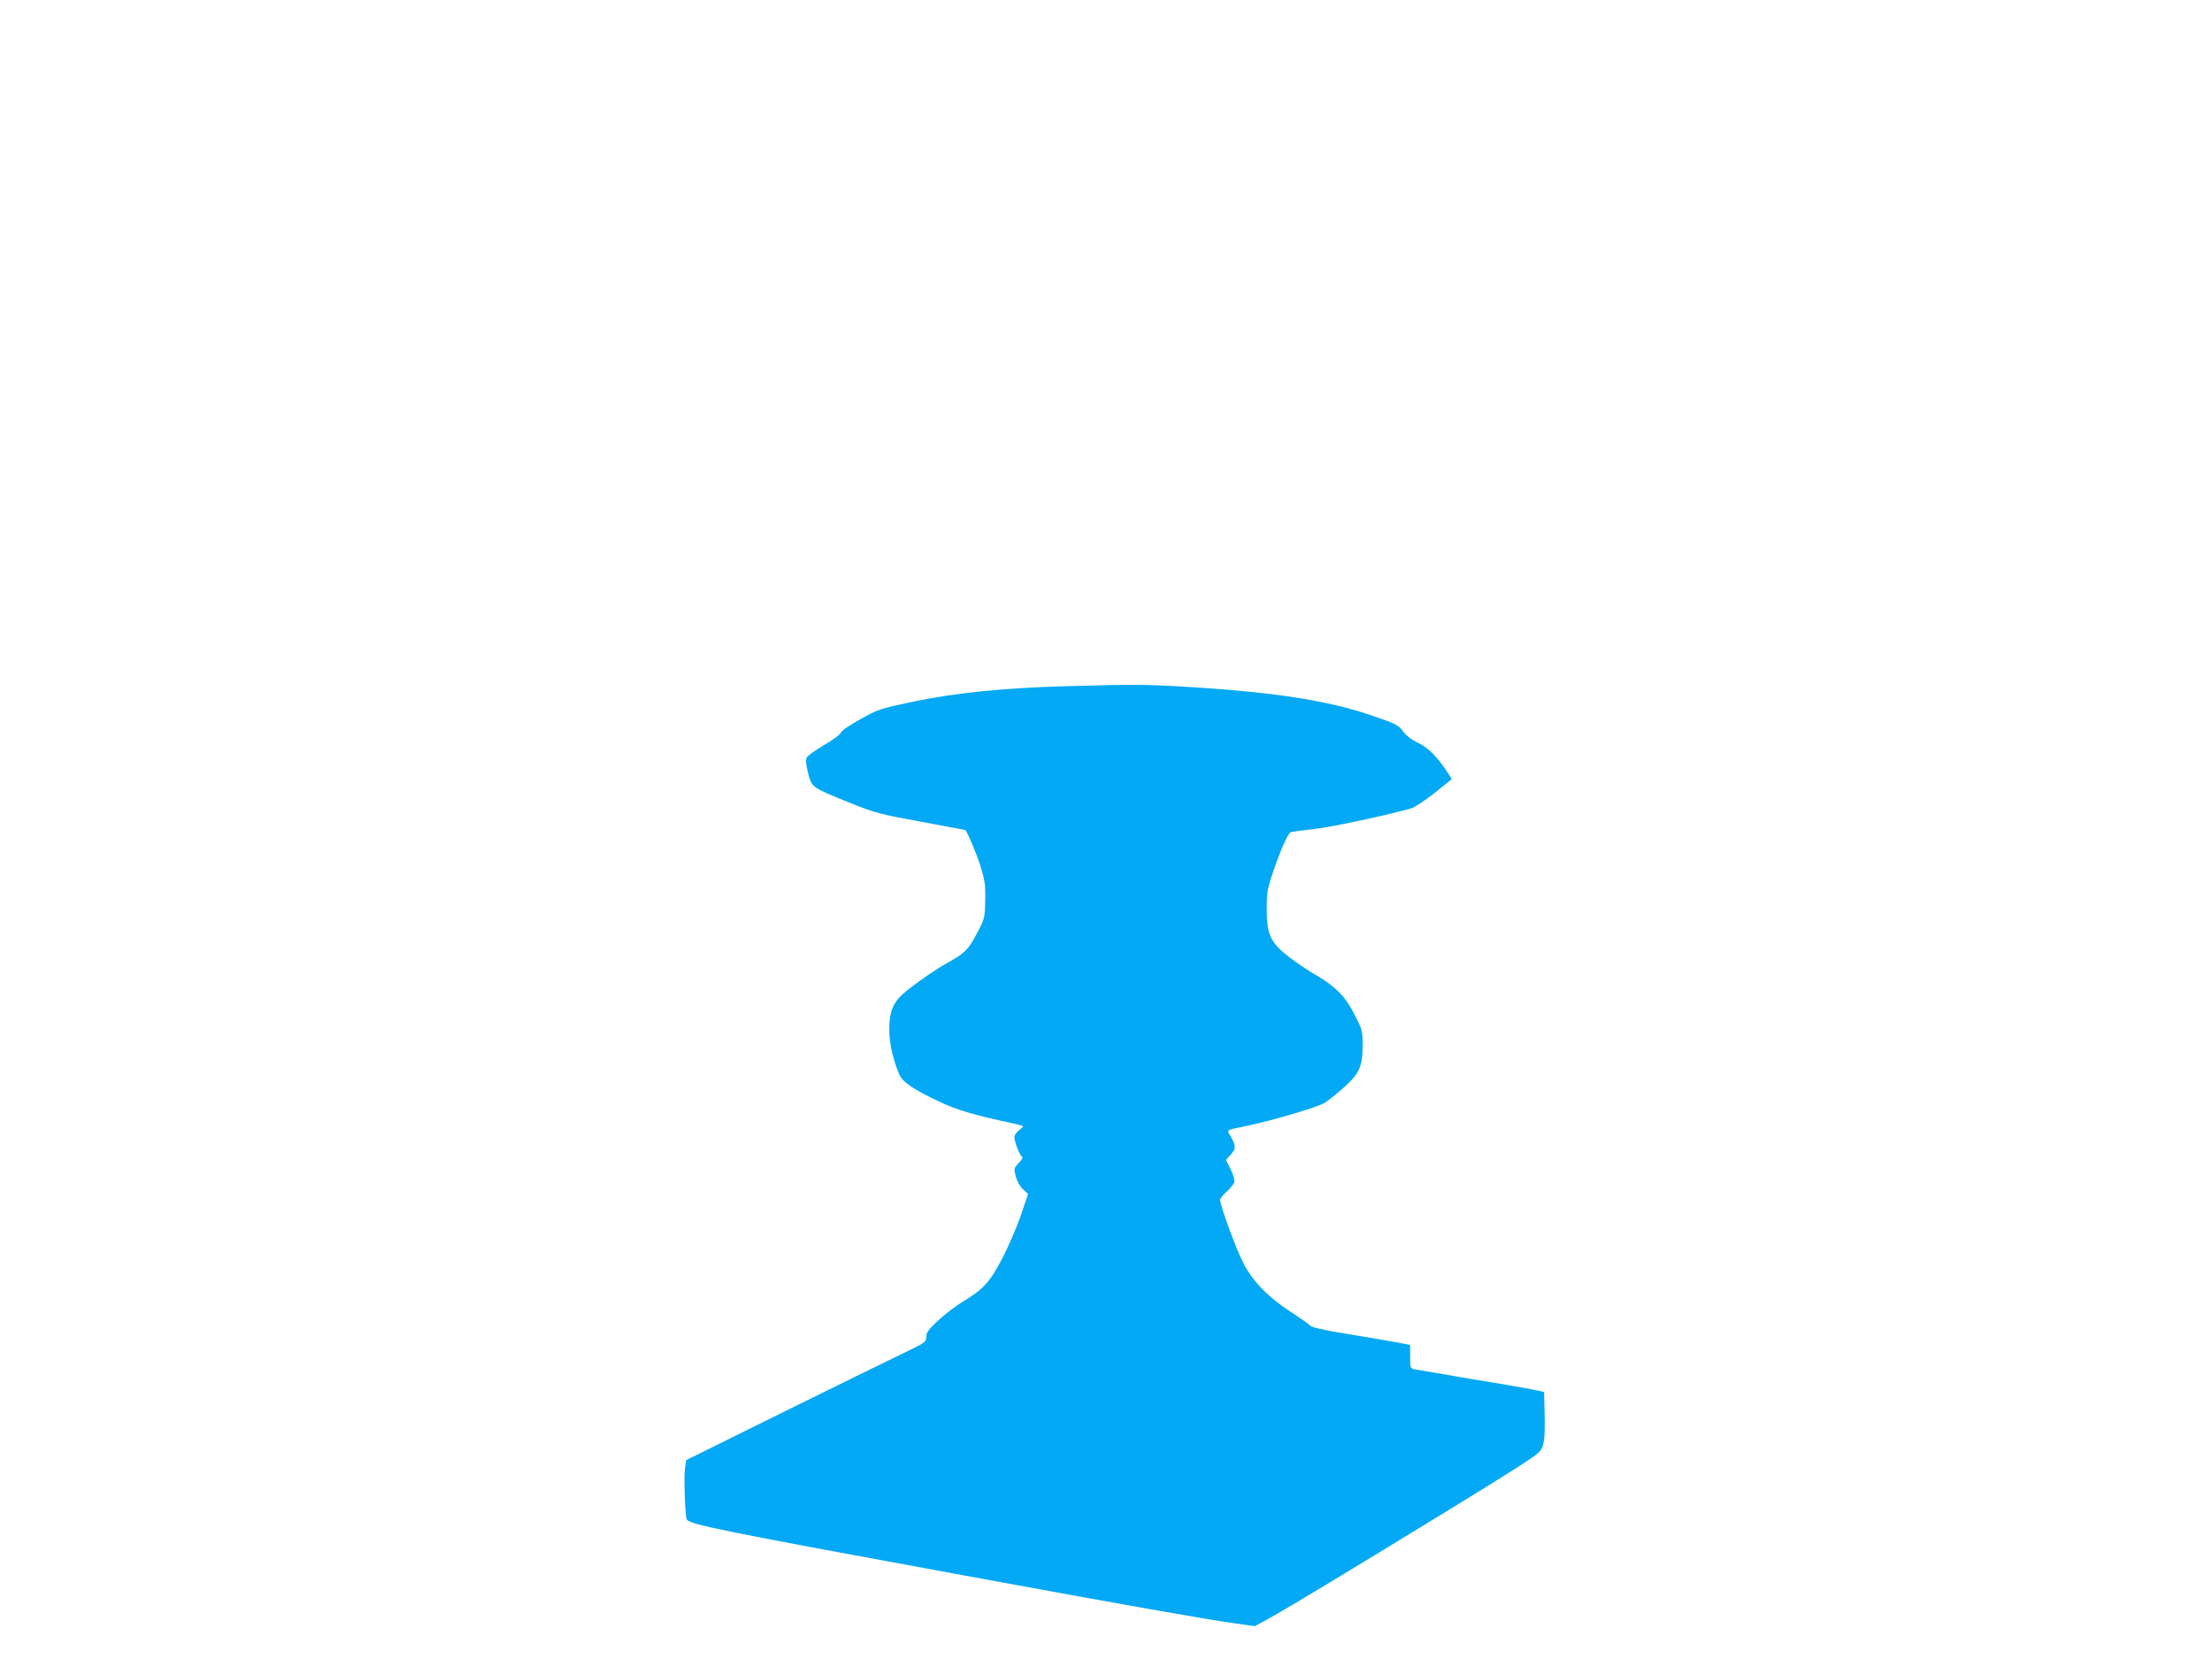 <?xml version="1.0" standalone="no"?>
<!DOCTYPE svg PUBLIC "-//W3C//DTD SVG 20010904//EN"
 "http://www.w3.org/TR/2001/REC-SVG-20010904/DTD/svg10.dtd">
<svg version="1.0" xmlns="http://www.w3.org/2000/svg"
 width="1280pt" height="960pt" viewBox="0 0 1280 960"
 preserveAspectRatio="xMidYMid meet">
<g transform="translate(0,960) scale(0.1,-0.1)"
fill="#03a9f4" stroke="none">
<path d="M6160 5629 c-353 -10 -629 -38 -875 -89 -194 -41 -203 -44 -307 -102
-61 -34 -110 -67 -113 -78 -3 -11 -47 -43 -96 -71 -49 -29 -95 -61 -100 -72
-8 -14 -6 -38 7 -90 22 -85 19 -82 238 -171 152 -61 175 -67 416 -111 140 -26
256 -48 256 -48 15 -18 64 -135 87 -207 26 -84 30 -108 28 -200 -2 -104 -3
-106 -49 -193 -48 -92 -68 -112 -167 -167 -89 -49 -247 -163 -282 -203 -43
-49 -58 -99 -57 -192 1 -78 23 -171 59 -255 19 -43 87 -88 237 -158 98 -46
201 -76 421 -123 31 -7 57 -14 57 -17 0 -2 -11 -13 -25 -24 -14 -11 -25 -28
-25 -37 0 -28 29 -104 43 -113 8 -5 3 -16 -18 -38 -28 -30 -29 -32 -17 -78 8
-28 24 -58 42 -74 l29 -27 -43 -128 c-25 -70 -73 -182 -108 -248 -71 -135
-107 -175 -228 -248 -41 -25 -105 -74 -142 -109 -56 -52 -68 -69 -68 -94 0
-30 -5 -33 -142 -99 -79 -38 -391 -191 -695 -341 l-552 -273 -7 -46 c-8 -53 0
-272 10 -297 13 -29 202 -67 1591 -322 929 -171 1427 -259 1583 -280 l113 -16
99 54 c98 55 455 270 990 598 379 232 520 322 552 351 33 31 40 75 36 232 l-3
120 -59 13 c-32 7 -194 35 -360 62 -166 28 -313 53 -328 56 -27 5 -28 7 -28
73 l0 68 -82 16 c-46 9 -173 30 -282 48 -147 24 -204 37 -218 51 -10 10 -57
43 -105 74 -135 87 -226 181 -280 289 -42 82 -133 331 -133 362 0 7 17 29 39
48 21 19 41 44 44 55 3 12 -7 44 -22 74 l-27 54 29 32 c30 34 30 49 -3 107
-22 37 -30 32 95 58 145 30 409 108 450 133 22 14 72 54 111 89 90 80 109 122
109 244 0 83 -2 90 -45 175 -53 106 -111 165 -222 230 -43 24 -113 71 -156
104 -110 85 -132 131 -132 278 0 99 3 118 39 222 37 112 82 213 99 224 5 3 60
10 123 17 93 9 393 72 572 120 22 6 79 44 138 90 l100 81 -18 28 c-61 96 -116
152 -174 180 -40 19 -71 42 -90 68 -28 38 -39 43 -197 97 -236 79 -533 126
-969 155 -323 21 -370 21 -793 9z"/>
</g>
</svg>
